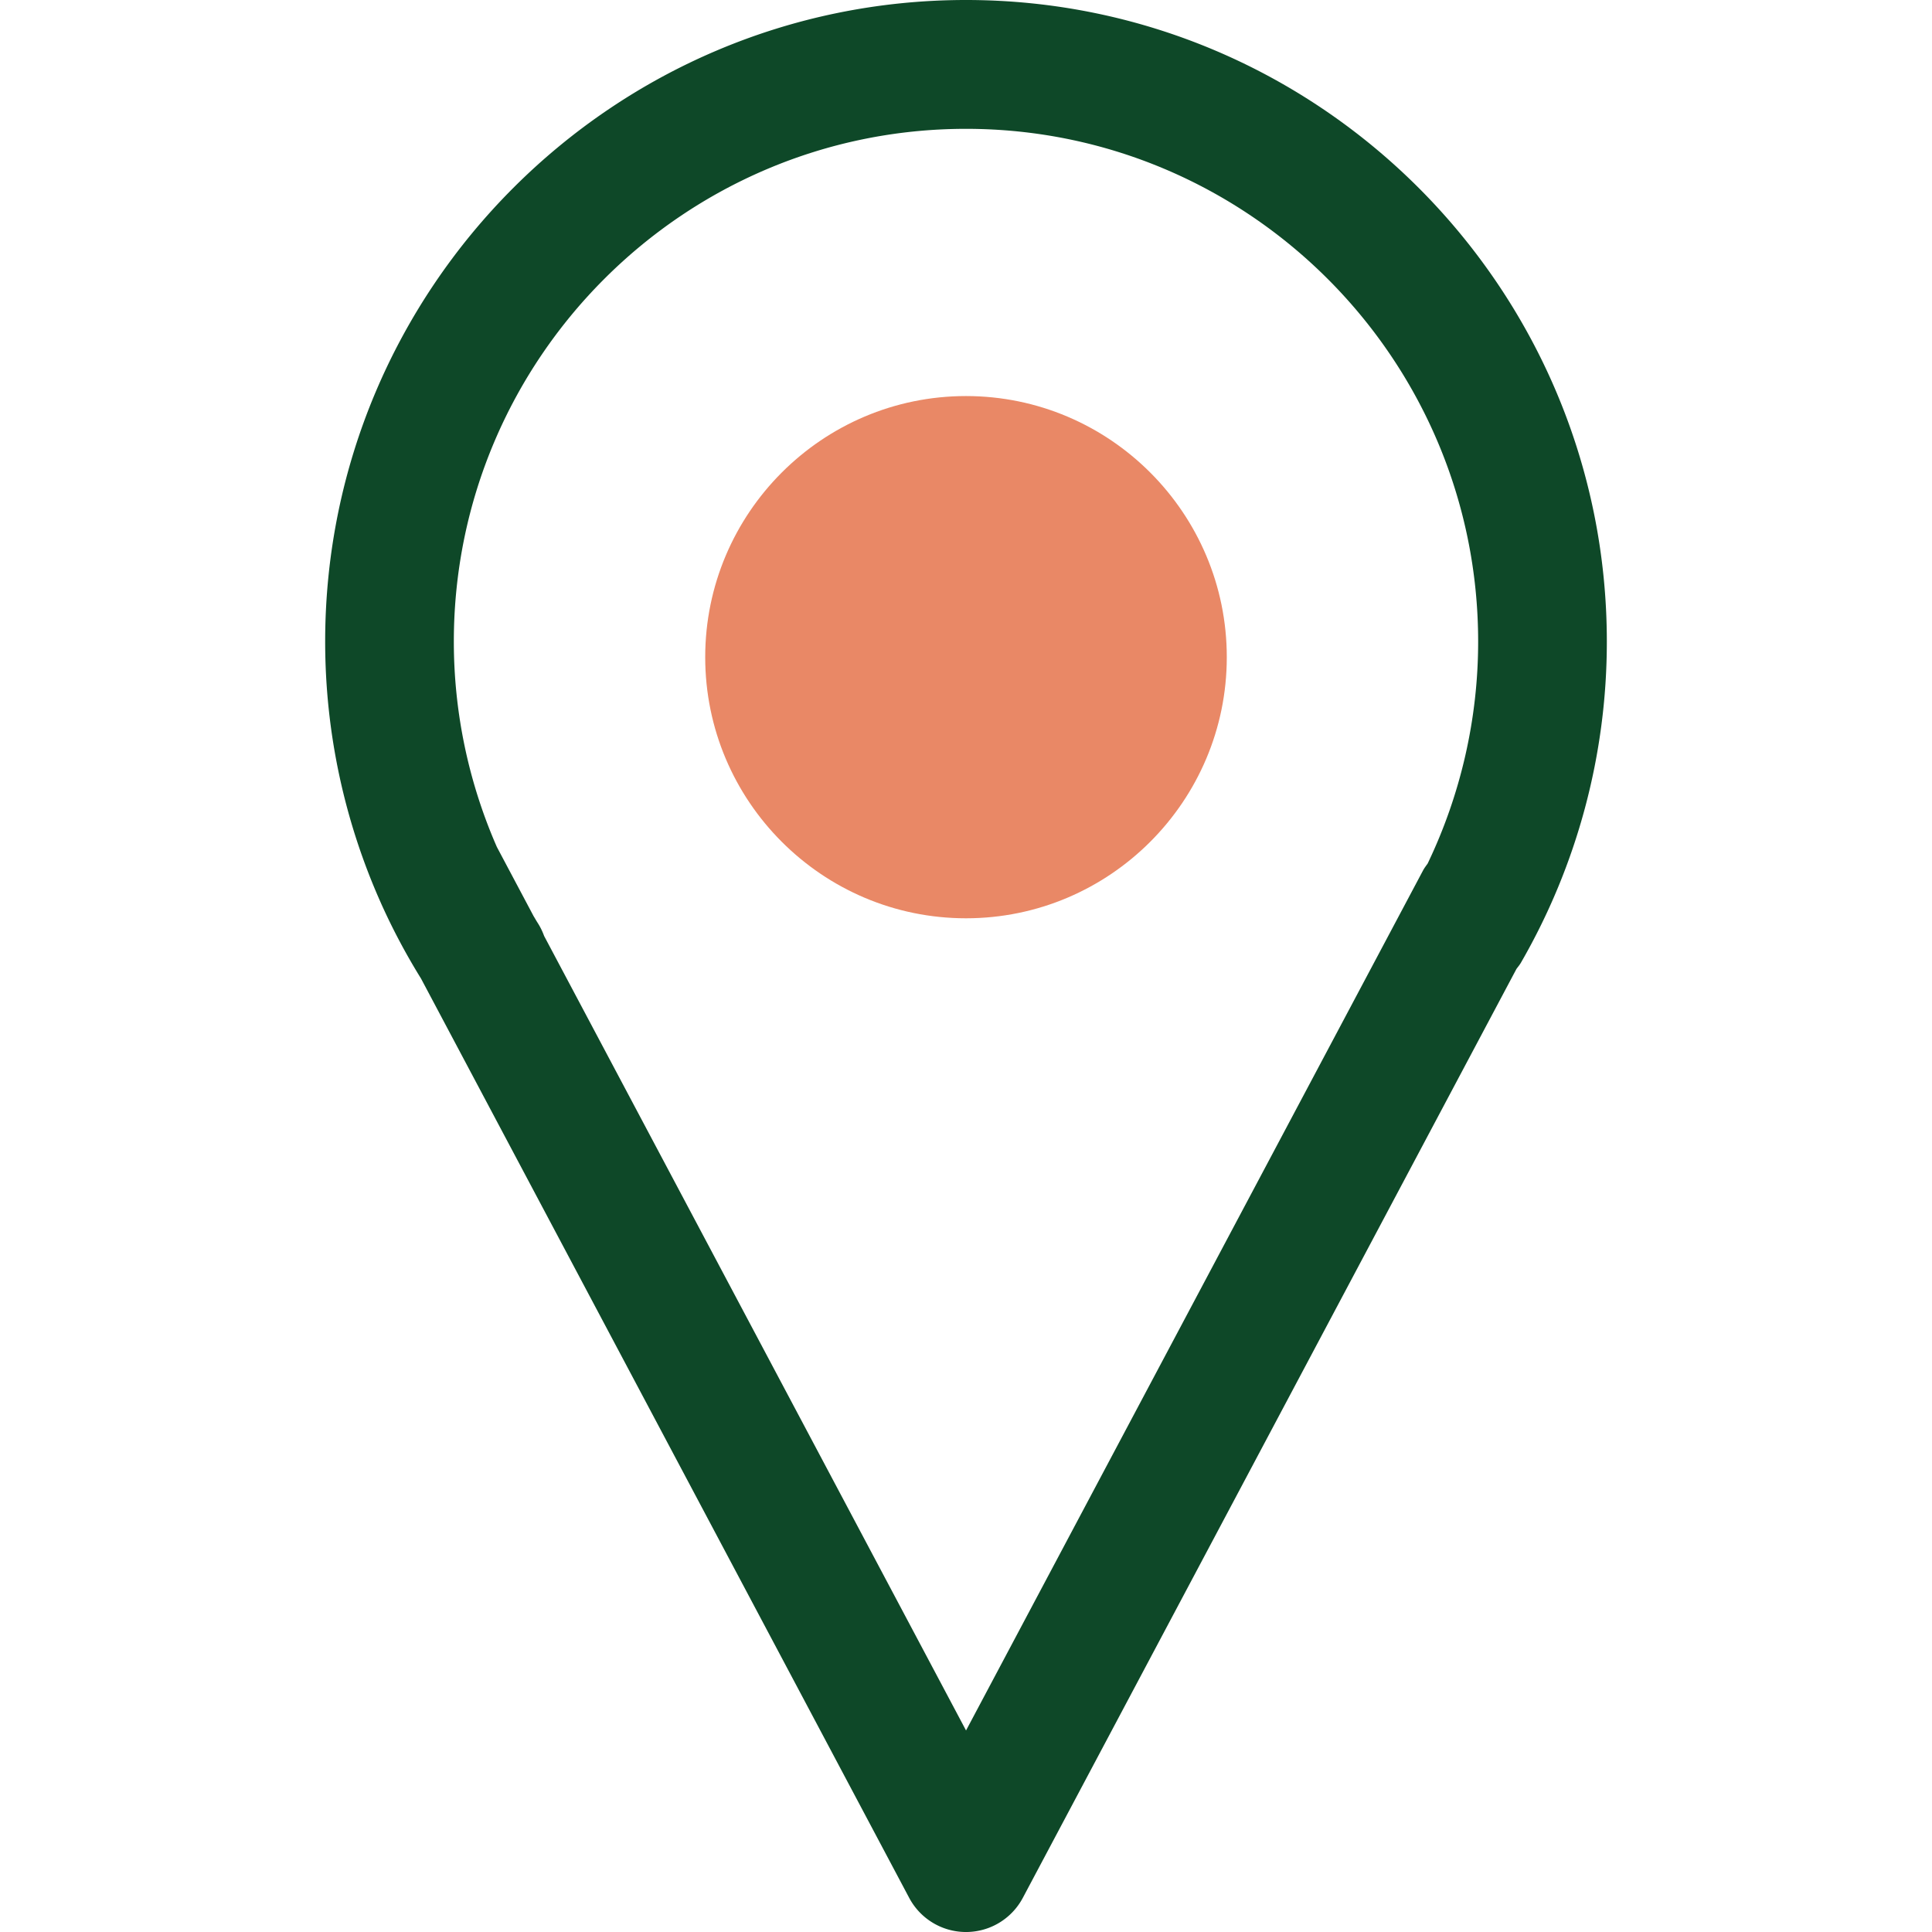 <svg preserveAspectRatio="xMidYMid meet" data-bbox="66.5 49.5 67 100.997" viewBox="66.5 49.5 67 100.997" height="200" width="200" xmlns="http://www.w3.org/2000/svg" data-type="color" role="presentation" aria-hidden="true" aria-labelledby="svgcid-tuut27413thr"><title id="svgcid-tuut27413thr"></title>
    <g>
        <path d="M133.5 83.041c0-18.495-15.028-33.541-33.5-33.541S66.5 64.546 66.5 83.041a33.49 33.49 0 0 0 2.908 13.65l.008.02.001.002a33.472 33.472 0 0 0 2.092 3.939l25.522 48.062a3.363 3.363 0 0 0 5.938 0l25.807-48.563c.077-.104.161-.201.228-.316a33.567 33.567 0 0 0 4.496-16.794zm-33.498 56.921L77.945 98.427a3.386 3.386 0 0 0-.338-.686c-.074-.113-.137-.231-.209-.345l-1.923-3.621a26.768 26.768 0 0 1-2.249-10.734c0-14.781 12.011-26.806 26.774-26.806s26.773 12.025 26.773 26.806c0 4.031-.913 8.001-2.64 11.603-.085.119-.175.235-.245.368l-23.886 44.95z" fill="#0E4828" data-color="1"></path>
        <path d="M100 70.204c-7.517 0-13.633 6.123-13.633 13.65s6.116 13.65 13.633 13.65 13.633-6.124 13.633-13.65-6.115-13.65-13.633-13.65z" fill="#E98866" data-color="2"></path>
    </g>
</svg>